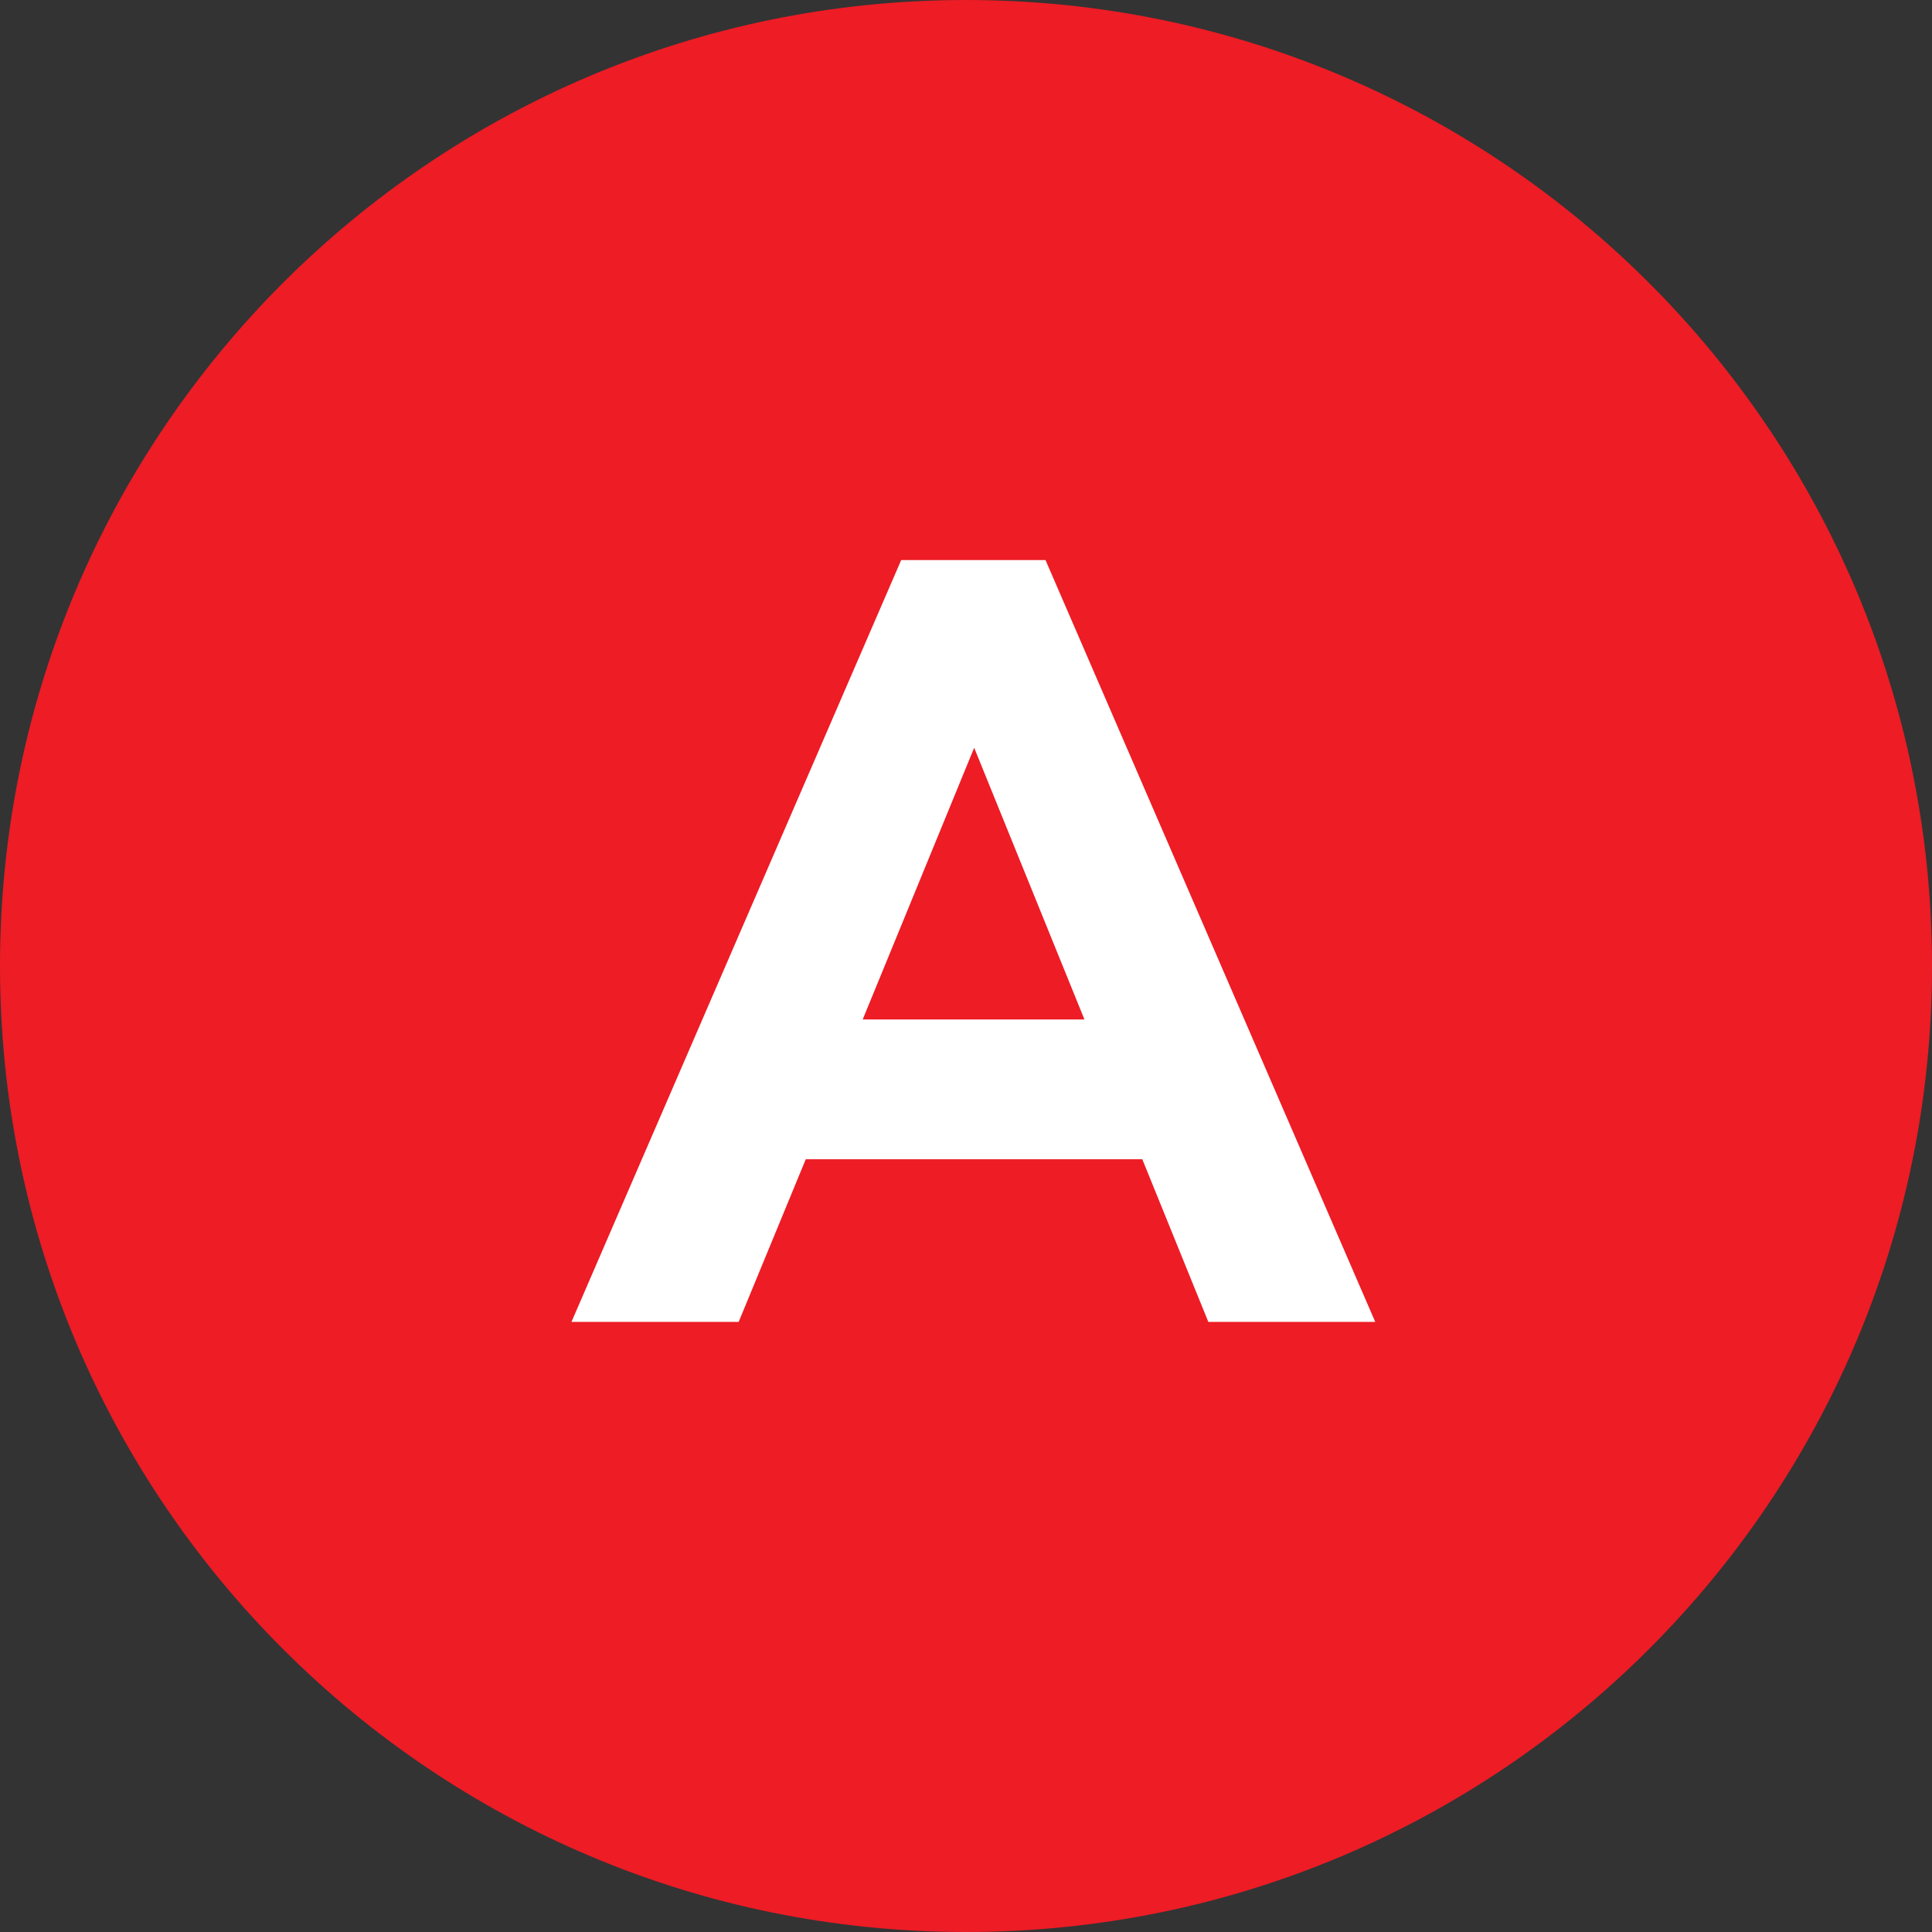 <?xml version="1.0" encoding="UTF-8"?><svg id="uuid-f8fbf324-9674-407f-aaba-a131bb04da92" xmlns="http://www.w3.org/2000/svg" viewBox="0 0 12.756 12.756"><rect x="0" y="0" width="12.756" height="12.756" fill="#333333" stroke="none"/><defs><style>.uuid-c99a2065-fe2f-4496-9639-202c006eaabe{fill:#fff;}.uuid-c99a2065-fe2f-4496-9639-202c006eaabe,.uuid-37320607-7864-4b4e-b9b9-906e2181af1d{stroke-width:0px;}.uuid-37320607-7864-4b4e-b9b9-906e2181af1d{fill:#ed1c25;}</style></defs><g id="uuid-a67c9bac-4207-47c6-a099-aa5c5a537dab"><path class="uuid-37320607-7864-4b4e-b9b9-906e2181af1d" d="m6.378,0C2.856,0,0,2.855,0,6.378c0,3.522,2.856,6.378,6.378,6.378s6.378-2.856,6.378-6.378c0-3.523-2.856-6.378-6.378-6.378"/><path class="uuid-c99a2065-fe2f-4496-9639-202c006eaabe" d="m7.978,8.728l-.436-1.074h-2.222l-.443,1.074h-1.104l2.177-5.03h.953l2.177,5.03h-1.104Zm-1.546-3.791l-.736,1.794h1.464l-.728-1.794Z"/></g></svg>